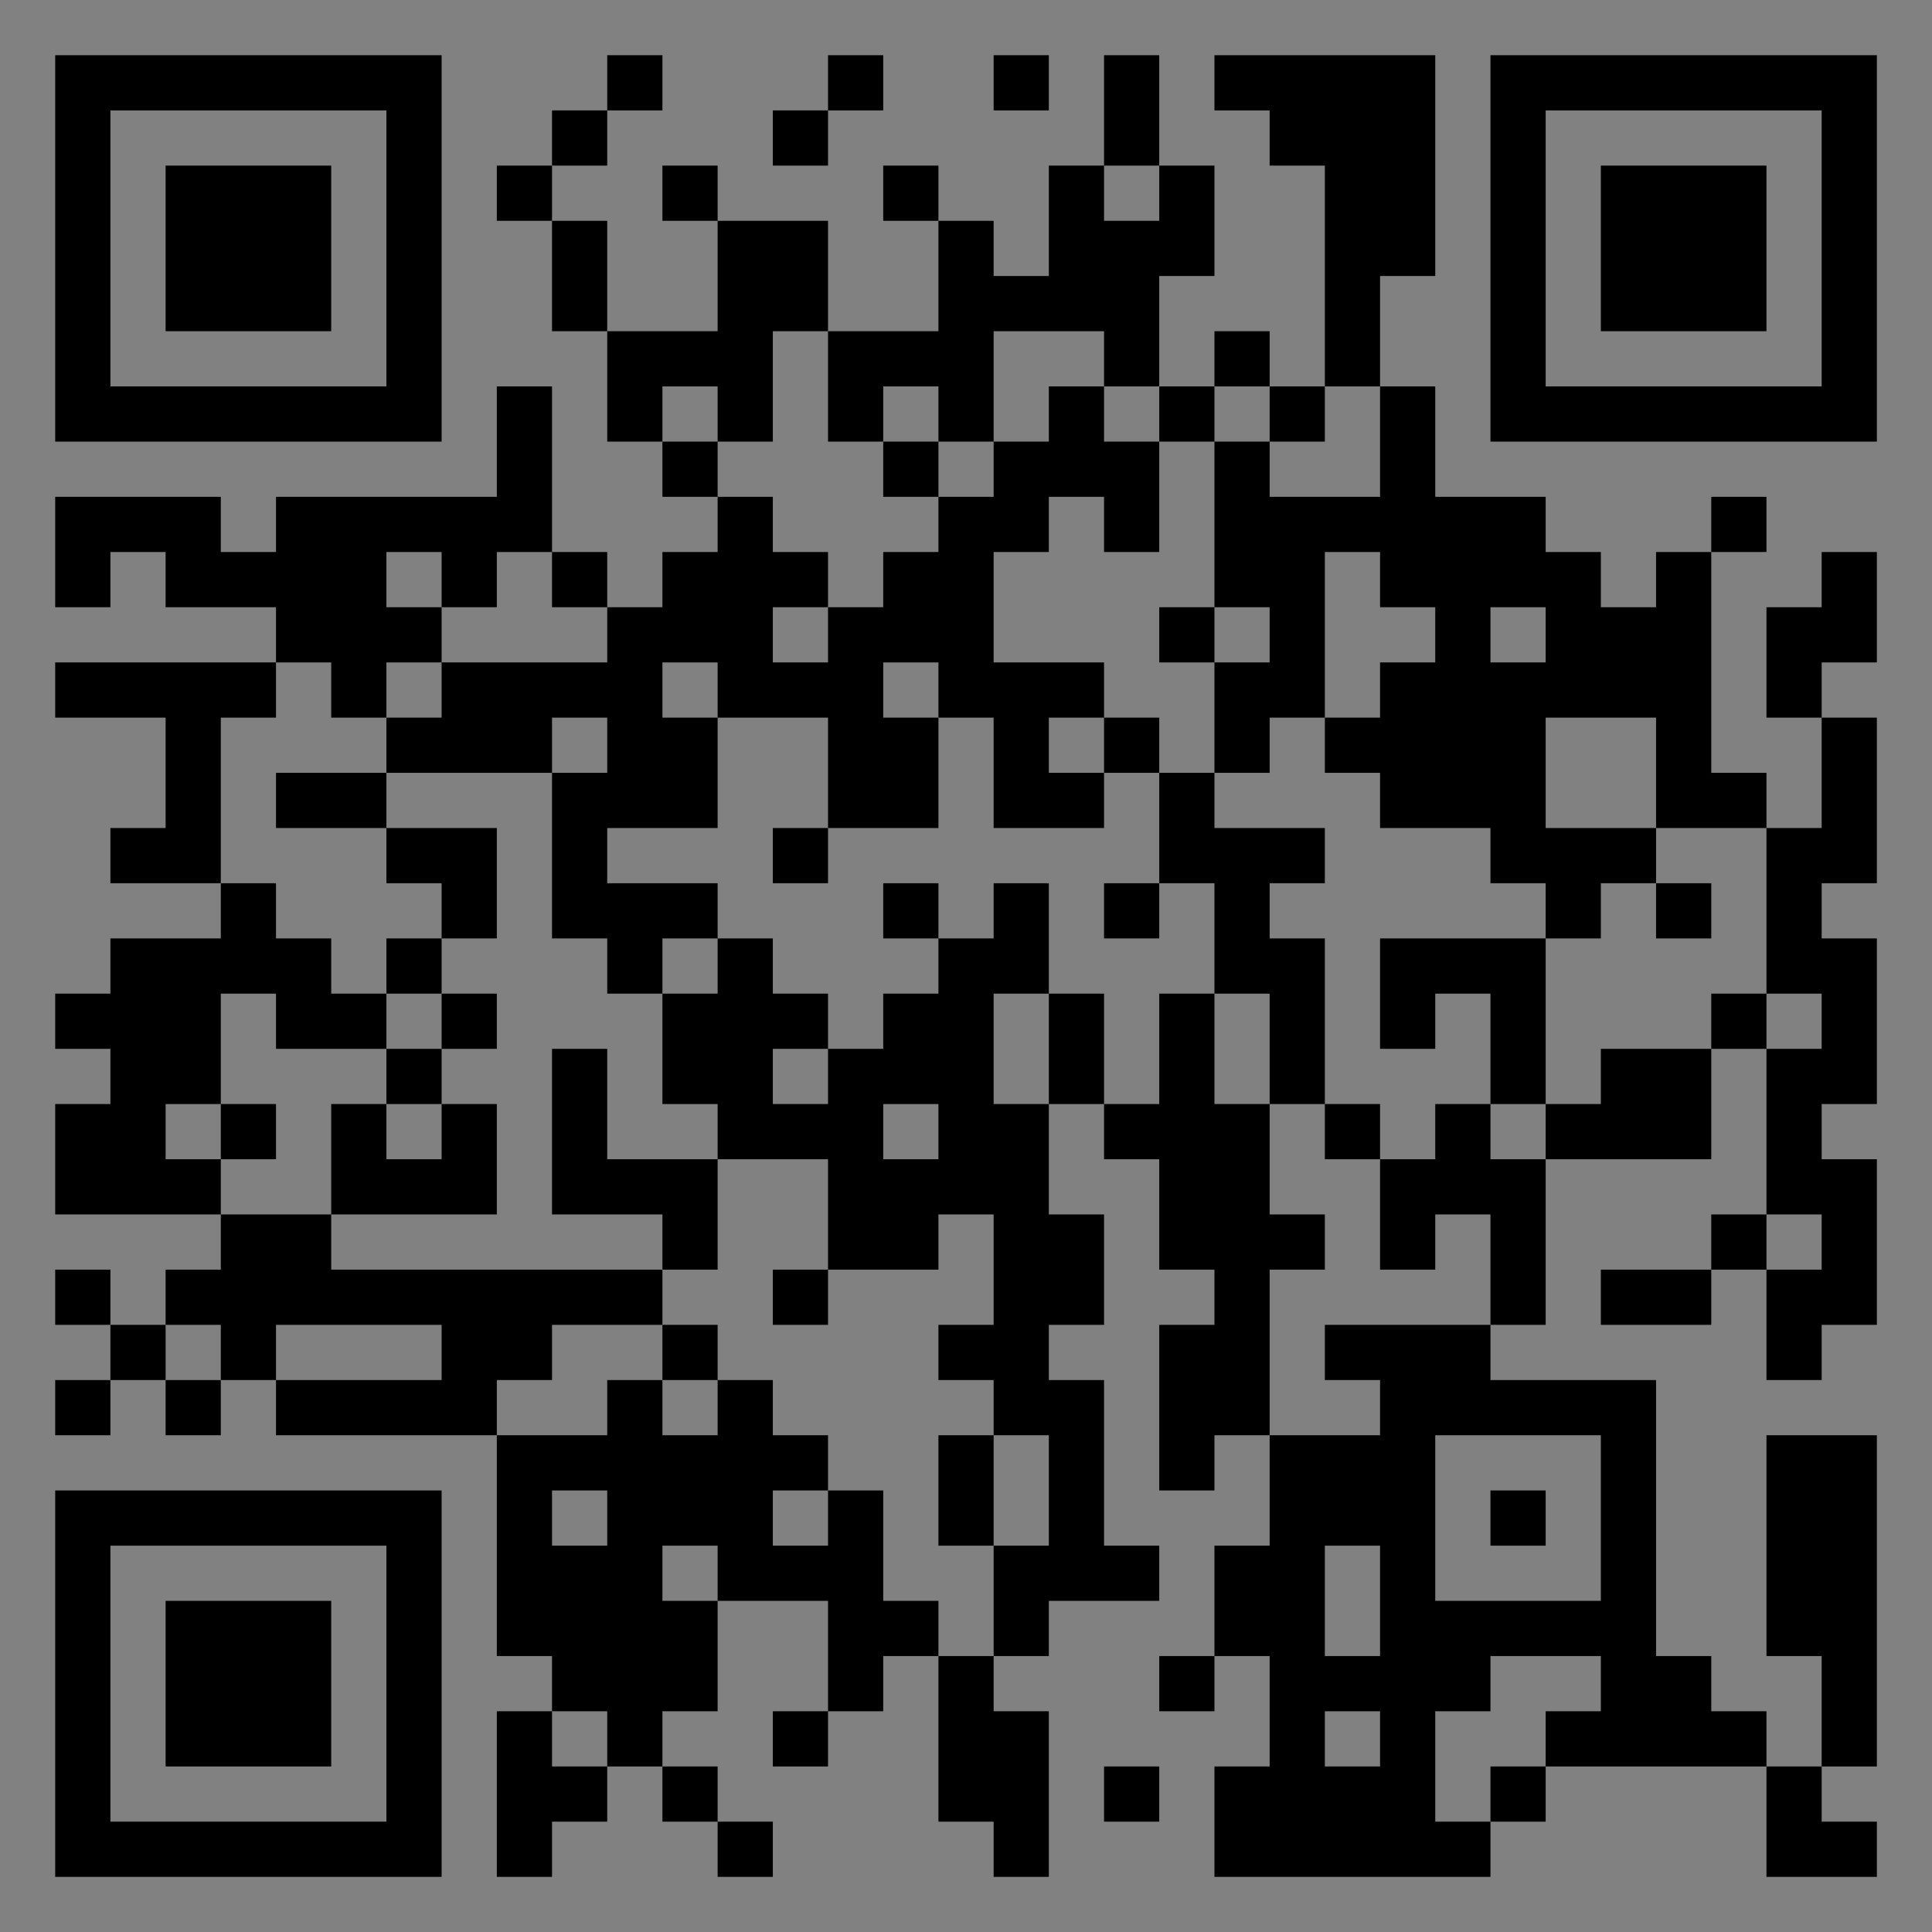 <?xml version="1.0" encoding="UTF-8"?>
<svg xmlns="http://www.w3.org/2000/svg" version="1.1" width="400" height="400" viewBox="0 0 400 400"><rect x="0" y="0" width="400" height="400" fill="#808080" stroke="none"/><rect x="0" y="0" width="400" height="400" fill="#ffffff" fill-opacity="0.01"/><g transform="scale(11.429)"><g transform="translate(1.000,1.000)"><path fill-rule="evenodd" d="M10 0L10 1L9 1L9 2L8 2L8 3L9 3L9 5L10 5L10 7L11 7L11 8L12 8L12 9L11 9L11 10L10 10L10 9L9 9L9 6L8 6L8 8L4 8L4 9L3 9L3 8L0 8L0 10L1 10L1 9L2 9L2 10L4 10L4 11L0 11L0 12L2 12L2 14L1 14L1 15L3 15L3 16L1 16L1 17L0 17L0 18L1 18L1 19L0 19L0 21L3 21L3 22L2 22L2 23L1 23L1 22L0 22L0 23L1 23L1 24L0 24L0 25L1 25L1 24L2 24L2 25L3 25L3 24L4 24L4 25L8 25L8 29L9 29L9 30L8 30L8 33L9 33L9 32L10 32L10 31L11 31L11 32L12 32L12 33L13 33L13 32L12 32L12 31L11 31L11 30L12 30L12 28L14 28L14 30L13 30L13 31L14 31L14 30L15 30L15 29L16 29L16 32L17 32L17 33L18 33L18 30L17 30L17 29L18 29L18 28L20 28L20 27L19 27L19 24L18 24L18 23L19 23L19 21L18 21L18 19L19 19L19 20L20 20L20 22L21 22L21 23L20 23L20 26L21 26L21 25L22 25L22 27L21 27L21 29L20 29L20 30L21 30L21 29L22 29L22 31L21 31L21 33L26 33L26 32L27 32L27 31L31 31L31 33L33 33L33 32L32 32L32 31L33 31L33 25L31 25L31 29L32 29L32 31L31 31L31 30L30 30L30 29L29 29L29 24L26 24L26 23L27 23L27 20L30 20L30 18L31 18L31 21L30 21L30 22L28 22L28 23L30 23L30 22L31 22L31 24L32 24L32 23L33 23L33 20L32 20L32 19L33 19L33 16L32 16L32 15L33 15L33 12L32 12L32 11L33 11L33 9L32 9L32 10L31 10L31 12L32 12L32 14L31 14L31 13L30 13L30 9L31 9L31 8L30 8L30 9L29 9L29 10L28 10L28 9L27 9L27 8L25 8L25 6L24 6L24 4L25 4L25 0L21 0L21 1L22 1L22 2L23 2L23 6L22 6L22 5L21 5L21 6L20 6L20 4L21 4L21 2L20 2L20 0L19 0L19 2L18 2L18 4L17 4L17 3L16 3L16 2L15 2L15 3L16 3L16 5L14 5L14 3L12 3L12 2L11 2L11 3L12 3L12 5L10 5L10 3L9 3L9 2L10 2L10 1L11 1L11 0ZM14 0L14 1L13 1L13 2L14 2L14 1L15 1L15 0ZM17 0L17 1L18 1L18 0ZM19 2L19 3L20 3L20 2ZM13 5L13 7L12 7L12 6L11 6L11 7L12 7L12 8L13 8L13 9L14 9L14 10L13 10L13 11L14 11L14 10L15 10L15 9L16 9L16 8L17 8L17 7L18 7L18 6L19 6L19 7L20 7L20 9L19 9L19 8L18 8L18 9L17 9L17 11L19 11L19 12L18 12L18 13L19 13L19 14L17 14L17 12L16 12L16 11L15 11L15 12L16 12L16 14L14 14L14 12L12 12L12 11L11 11L11 12L12 12L12 14L10 14L10 15L12 15L12 16L11 16L11 17L10 17L10 16L9 16L9 13L10 13L10 12L9 12L9 13L6 13L6 12L7 12L7 11L10 11L10 10L9 10L9 9L8 9L8 10L7 10L7 9L6 9L6 10L7 10L7 11L6 11L6 12L5 12L5 11L4 11L4 12L3 12L3 15L4 15L4 16L5 16L5 17L6 17L6 18L4 18L4 17L3 17L3 19L2 19L2 20L3 20L3 21L5 21L5 22L11 22L11 23L9 23L9 24L8 24L8 25L10 25L10 24L11 24L11 25L12 25L12 24L13 24L13 25L14 25L14 26L13 26L13 27L14 27L14 26L15 26L15 28L16 28L16 29L17 29L17 27L18 27L18 25L17 25L17 24L16 24L16 23L17 23L17 21L16 21L16 22L14 22L14 20L12 20L12 19L11 19L11 17L12 17L12 16L13 16L13 17L14 17L14 18L13 18L13 19L14 19L14 18L15 18L15 17L16 17L16 16L17 16L17 15L18 15L18 17L17 17L17 19L18 19L18 17L19 17L19 19L20 19L20 17L21 17L21 19L22 19L22 21L23 21L23 22L22 22L22 25L24 25L24 24L23 24L23 23L26 23L26 21L25 21L25 22L24 22L24 20L25 20L25 19L26 19L26 20L27 20L27 19L28 19L28 18L30 18L30 17L31 17L31 18L32 18L32 17L31 17L31 14L29 14L29 12L27 12L27 14L29 14L29 15L28 15L28 16L27 16L27 15L26 15L26 14L24 14L24 13L23 13L23 12L24 12L24 11L25 11L25 10L24 10L24 9L23 9L23 12L22 12L22 13L21 13L21 11L22 11L22 10L21 10L21 7L22 7L22 8L24 8L24 6L23 6L23 7L22 7L22 6L21 6L21 7L20 7L20 6L19 6L19 5L17 5L17 7L16 7L16 6L15 6L15 7L14 7L14 5ZM15 7L15 8L16 8L16 7ZM20 10L20 11L21 11L21 10ZM26 10L26 11L27 11L27 10ZM19 12L19 13L20 13L20 15L19 15L19 16L20 16L20 15L21 15L21 17L22 17L22 19L23 19L23 20L24 20L24 19L23 19L23 16L22 16L22 15L23 15L23 14L21 14L21 13L20 13L20 12ZM4 13L4 14L6 14L6 15L7 15L7 16L6 16L6 17L7 17L7 18L6 18L6 19L5 19L5 21L8 21L8 19L7 19L7 18L8 18L8 17L7 17L7 16L8 16L8 14L6 14L6 13ZM13 14L13 15L14 15L14 14ZM15 15L15 16L16 16L16 15ZM29 15L29 16L30 16L30 15ZM24 16L24 18L25 18L25 17L26 17L26 19L27 19L27 16ZM9 18L9 21L11 21L11 22L12 22L12 20L10 20L10 18ZM3 19L3 20L4 20L4 19ZM6 19L6 20L7 20L7 19ZM15 19L15 20L16 20L16 19ZM31 21L31 22L32 22L32 21ZM13 22L13 23L14 23L14 22ZM2 23L2 24L3 24L3 23ZM4 23L4 24L7 24L7 23ZM11 23L11 24L12 24L12 23ZM16 25L16 27L17 27L17 25ZM25 25L25 28L28 28L28 25ZM9 26L9 27L10 27L10 26ZM26 26L26 27L27 27L27 26ZM11 27L11 28L12 28L12 27ZM23 27L23 29L24 29L24 27ZM26 29L26 30L25 30L25 32L26 32L26 31L27 31L27 30L28 30L28 29ZM9 30L9 31L10 31L10 30ZM23 30L23 31L24 31L24 30ZM19 31L19 32L20 32L20 31ZM0 0L0 7L7 7L7 0ZM1 1L1 6L6 6L6 1ZM2 2L2 5L5 5L5 2ZM33 0L26 0L26 7L33 7ZM32 1L27 1L27 6L32 6ZM31 2L28 2L28 5L31 5ZM0 33L7 33L7 26L0 26ZM1 32L6 32L6 27L1 27ZM2 31L5 31L5 28L2 28Z" fill="#000000"/></g></g></svg>
